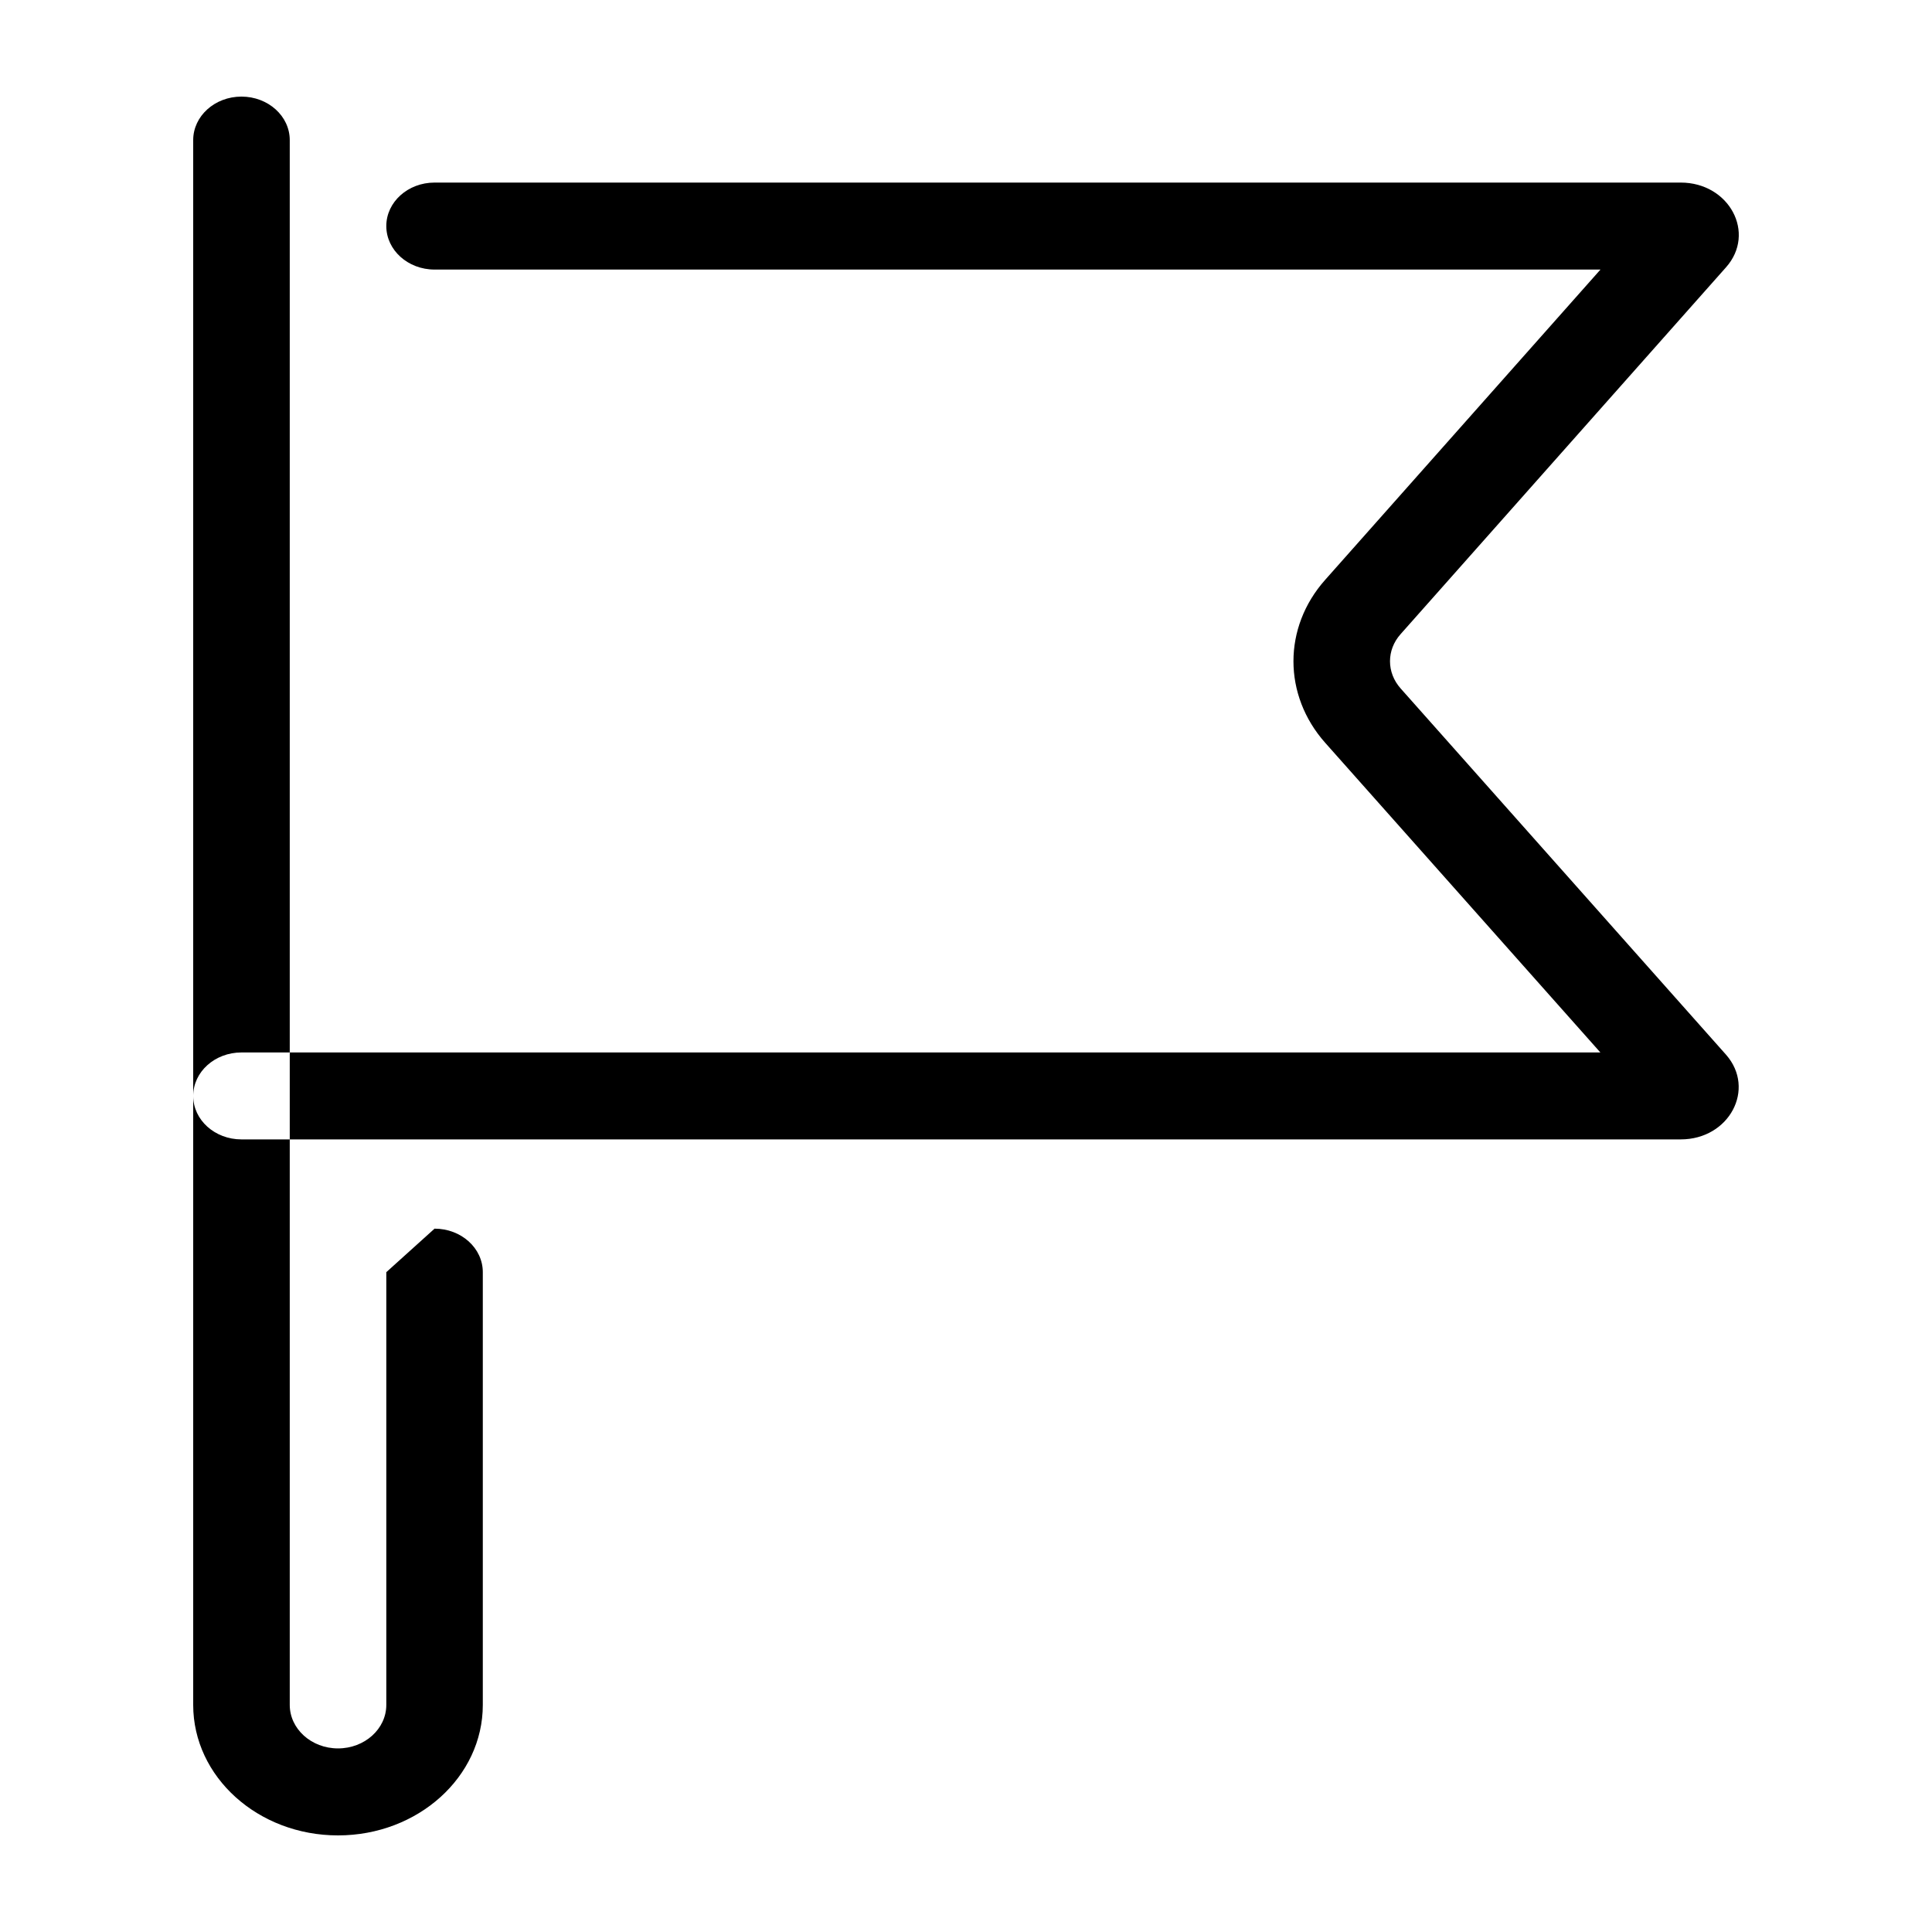 <svg width="40" height="40" viewBox="0 0 40 40" fill="none" xmlns="http://www.w3.org/2000/svg">
    <path fill-rule="evenodd" clip-rule="evenodd" d="M7.998 35.298V26.339L8.997 25.438C9.549 25.438 9.996 25.841 9.996 26.339V35.298C9.996 36.79 8.653 38 6.998 38C5.343 38 4 36.79 4 35.298V22.69C4 23.187 4.447 23.59 4.999 23.59H5.999V35.298C5.999 35.795 6.447 36.199 6.998 36.199C7.55 36.199 7.998 35.795 7.998 35.298ZM5.999 21.79H33.134L27.437 15.379C26.561 14.392 26.56 12.989 27.437 12.004L33.136 5.581H8.997C8.445 5.581 7.998 5.177 7.998 4.68C7.998 4.183 8.445 3.78 8.997 3.78H34.797C35.804 3.78 36.364 4.829 35.734 5.536L28.997 13.13C28.705 13.458 28.706 13.924 28.998 14.253L35.738 21.839C36.356 22.546 35.804 23.59 34.797 23.59H5.999V21.79ZM5.999 21.79H4.999C4.447 21.79 4 22.193 4 22.69V2.901C4 2.403 4.447 2 4.999 2C5.551 2 5.999 2.403 5.999 2.901V21.79Z" fill="black"/>
</svg>
